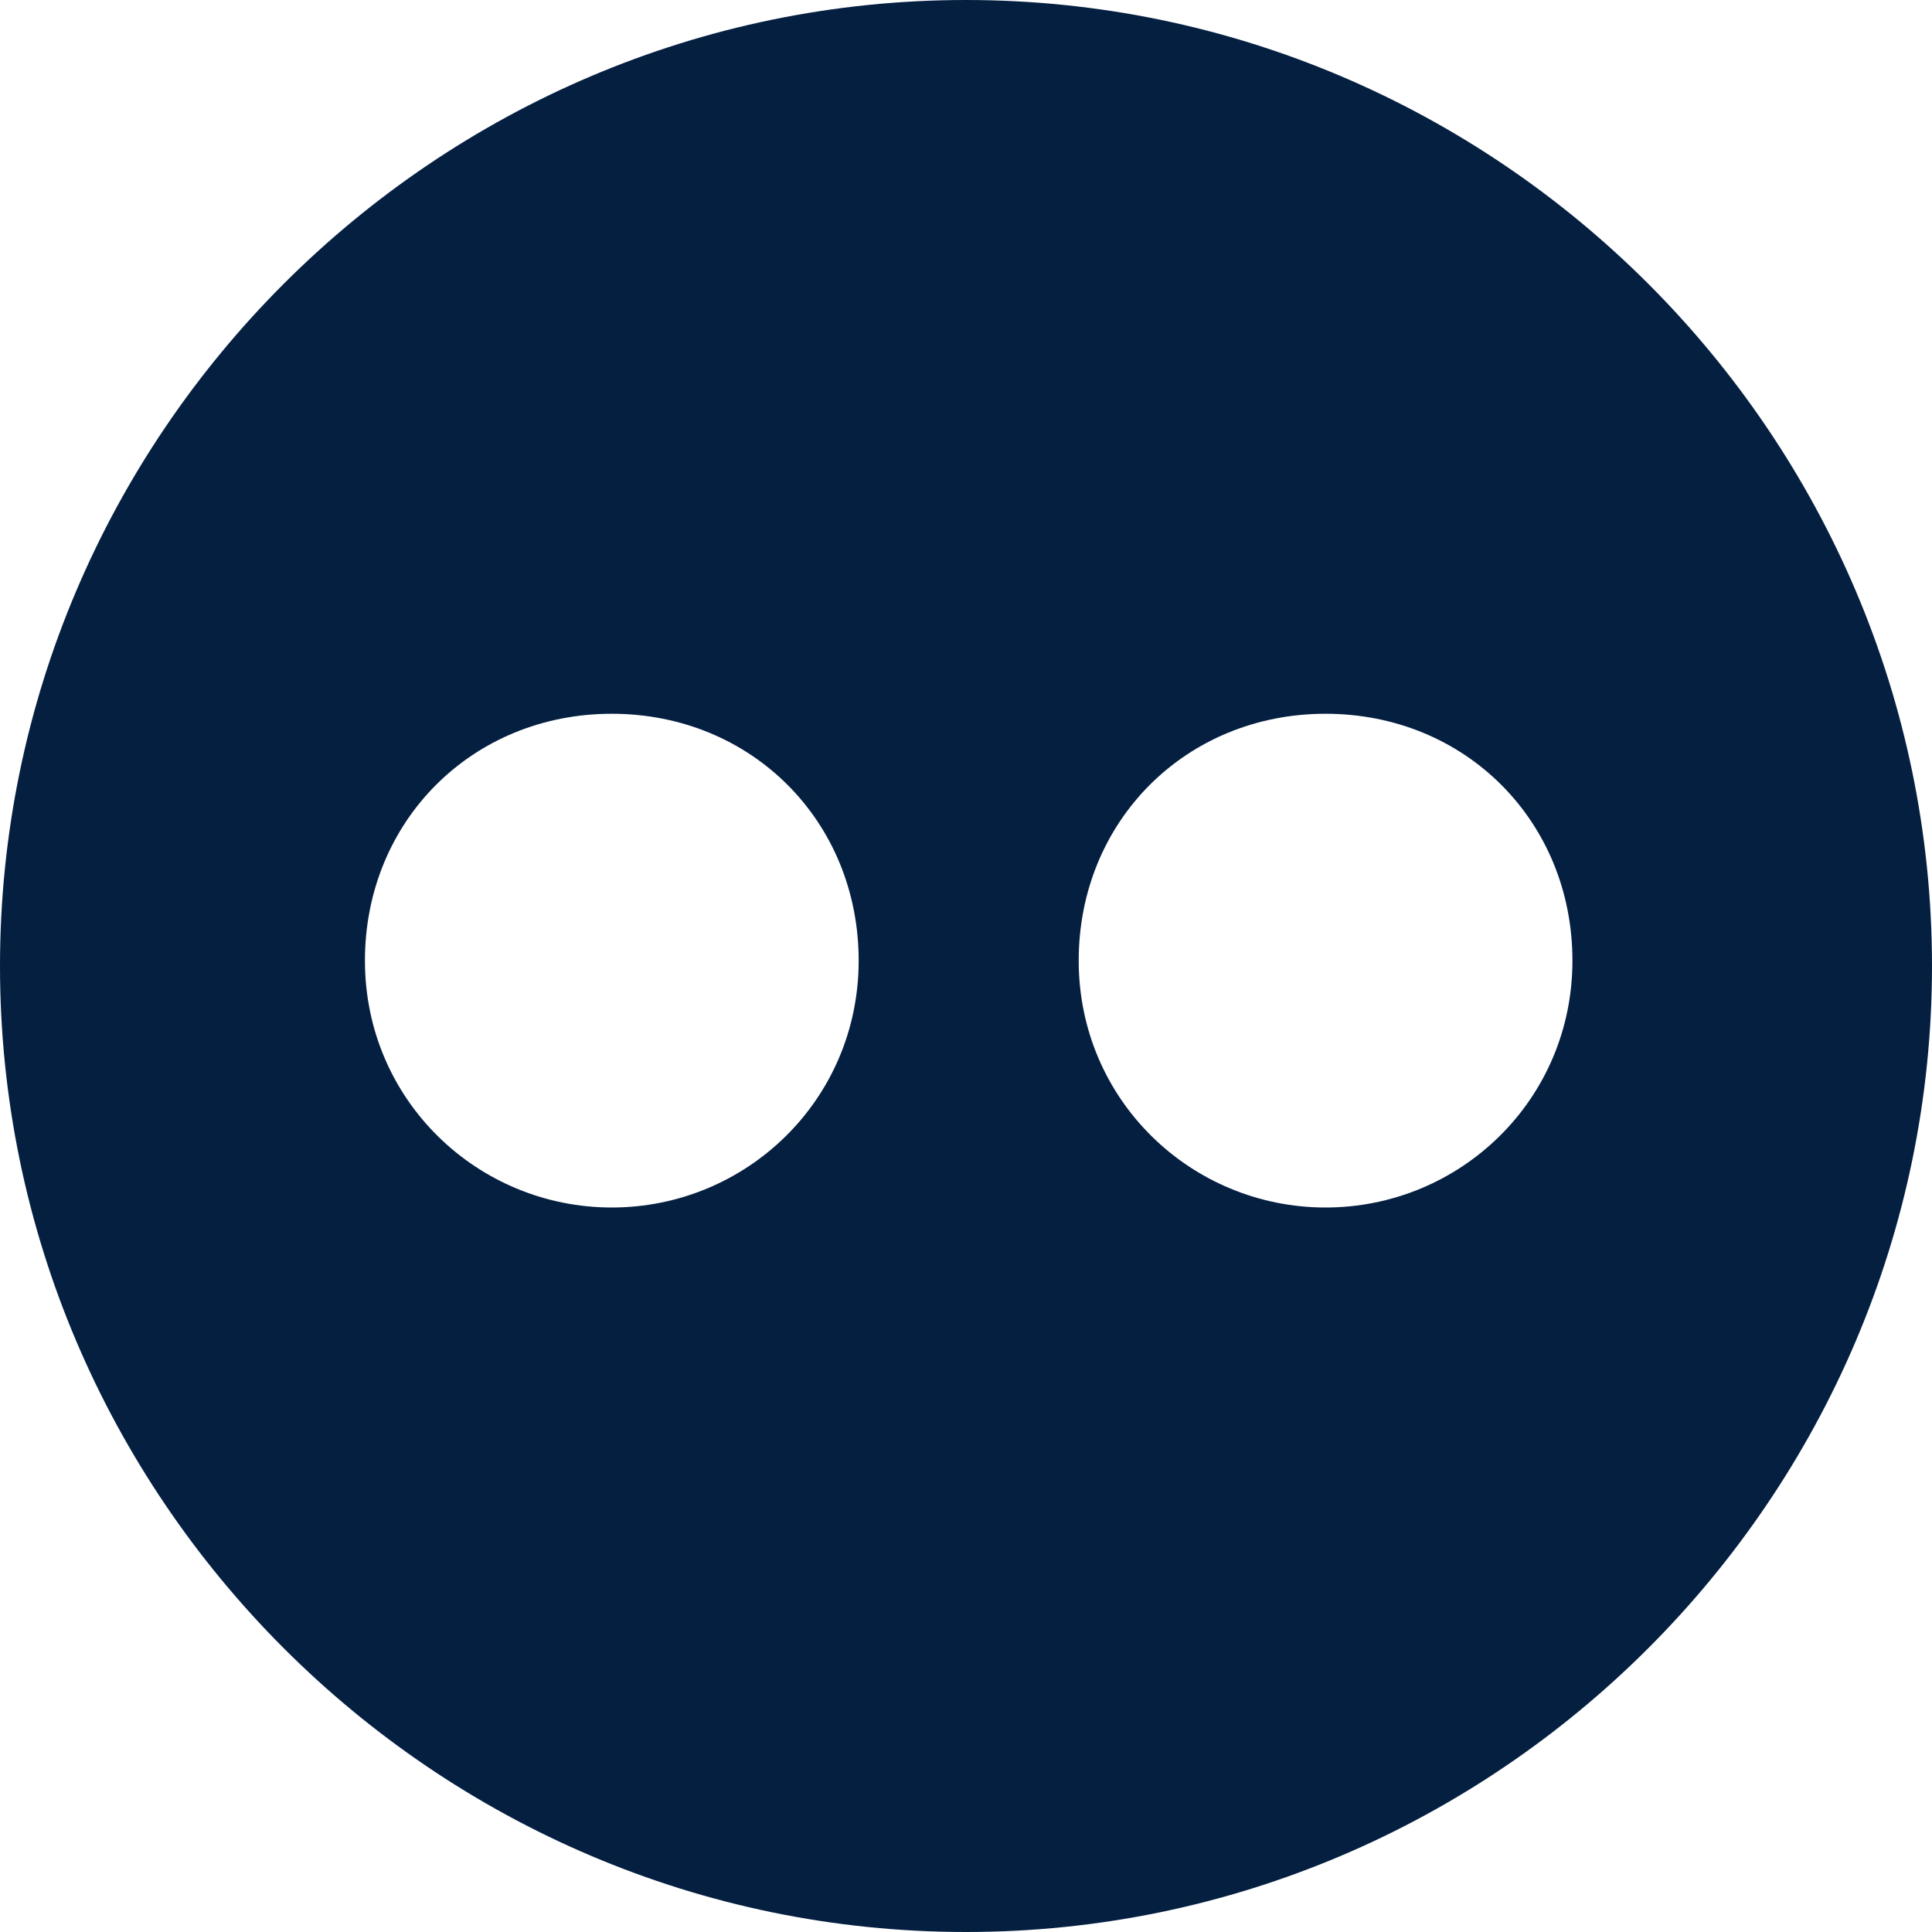 <?xml version="1.0" encoding="utf-8"?>
<!-- Generator: Adobe Illustrator 21.1.0, SVG Export Plug-In . SVG Version: 6.00 Build 0)  -->
<svg version="1.1" id="Capa_1" xmlns="http://www.w3.org/2000/svg" xmlns:xlink="http://www.w3.org/1999/xlink" x="0px" y="0px"
	 viewBox="0 0 36 36" style="enable-background:new 0 0 36 36;" xml:space="preserve">
<style type="text/css">
	.st0{fill:#051F41;}
</style>
<g>
	<g>
		<g>
			<path class="st0" d="M18,0C8.1,0,0,8.1,0,18s8.1,18,18,18s18-8.1,18-18C36,8.1,27.9,0,18,0z M11.4,22.5c-2.5,0-4.6-2-4.6-4.6
				s2-4.6,4.6-4.6s4.6,2,4.6,4.6S13.9,22.5,11.4,22.5z M24.7,22.5c-2.5,0-4.6-2-4.6-4.6s2-4.6,4.6-4.6s4.6,2,4.6,4.6
				S27.2,22.5,24.7,22.5z"/>
		</g>
	</g>
</g>
</svg>
